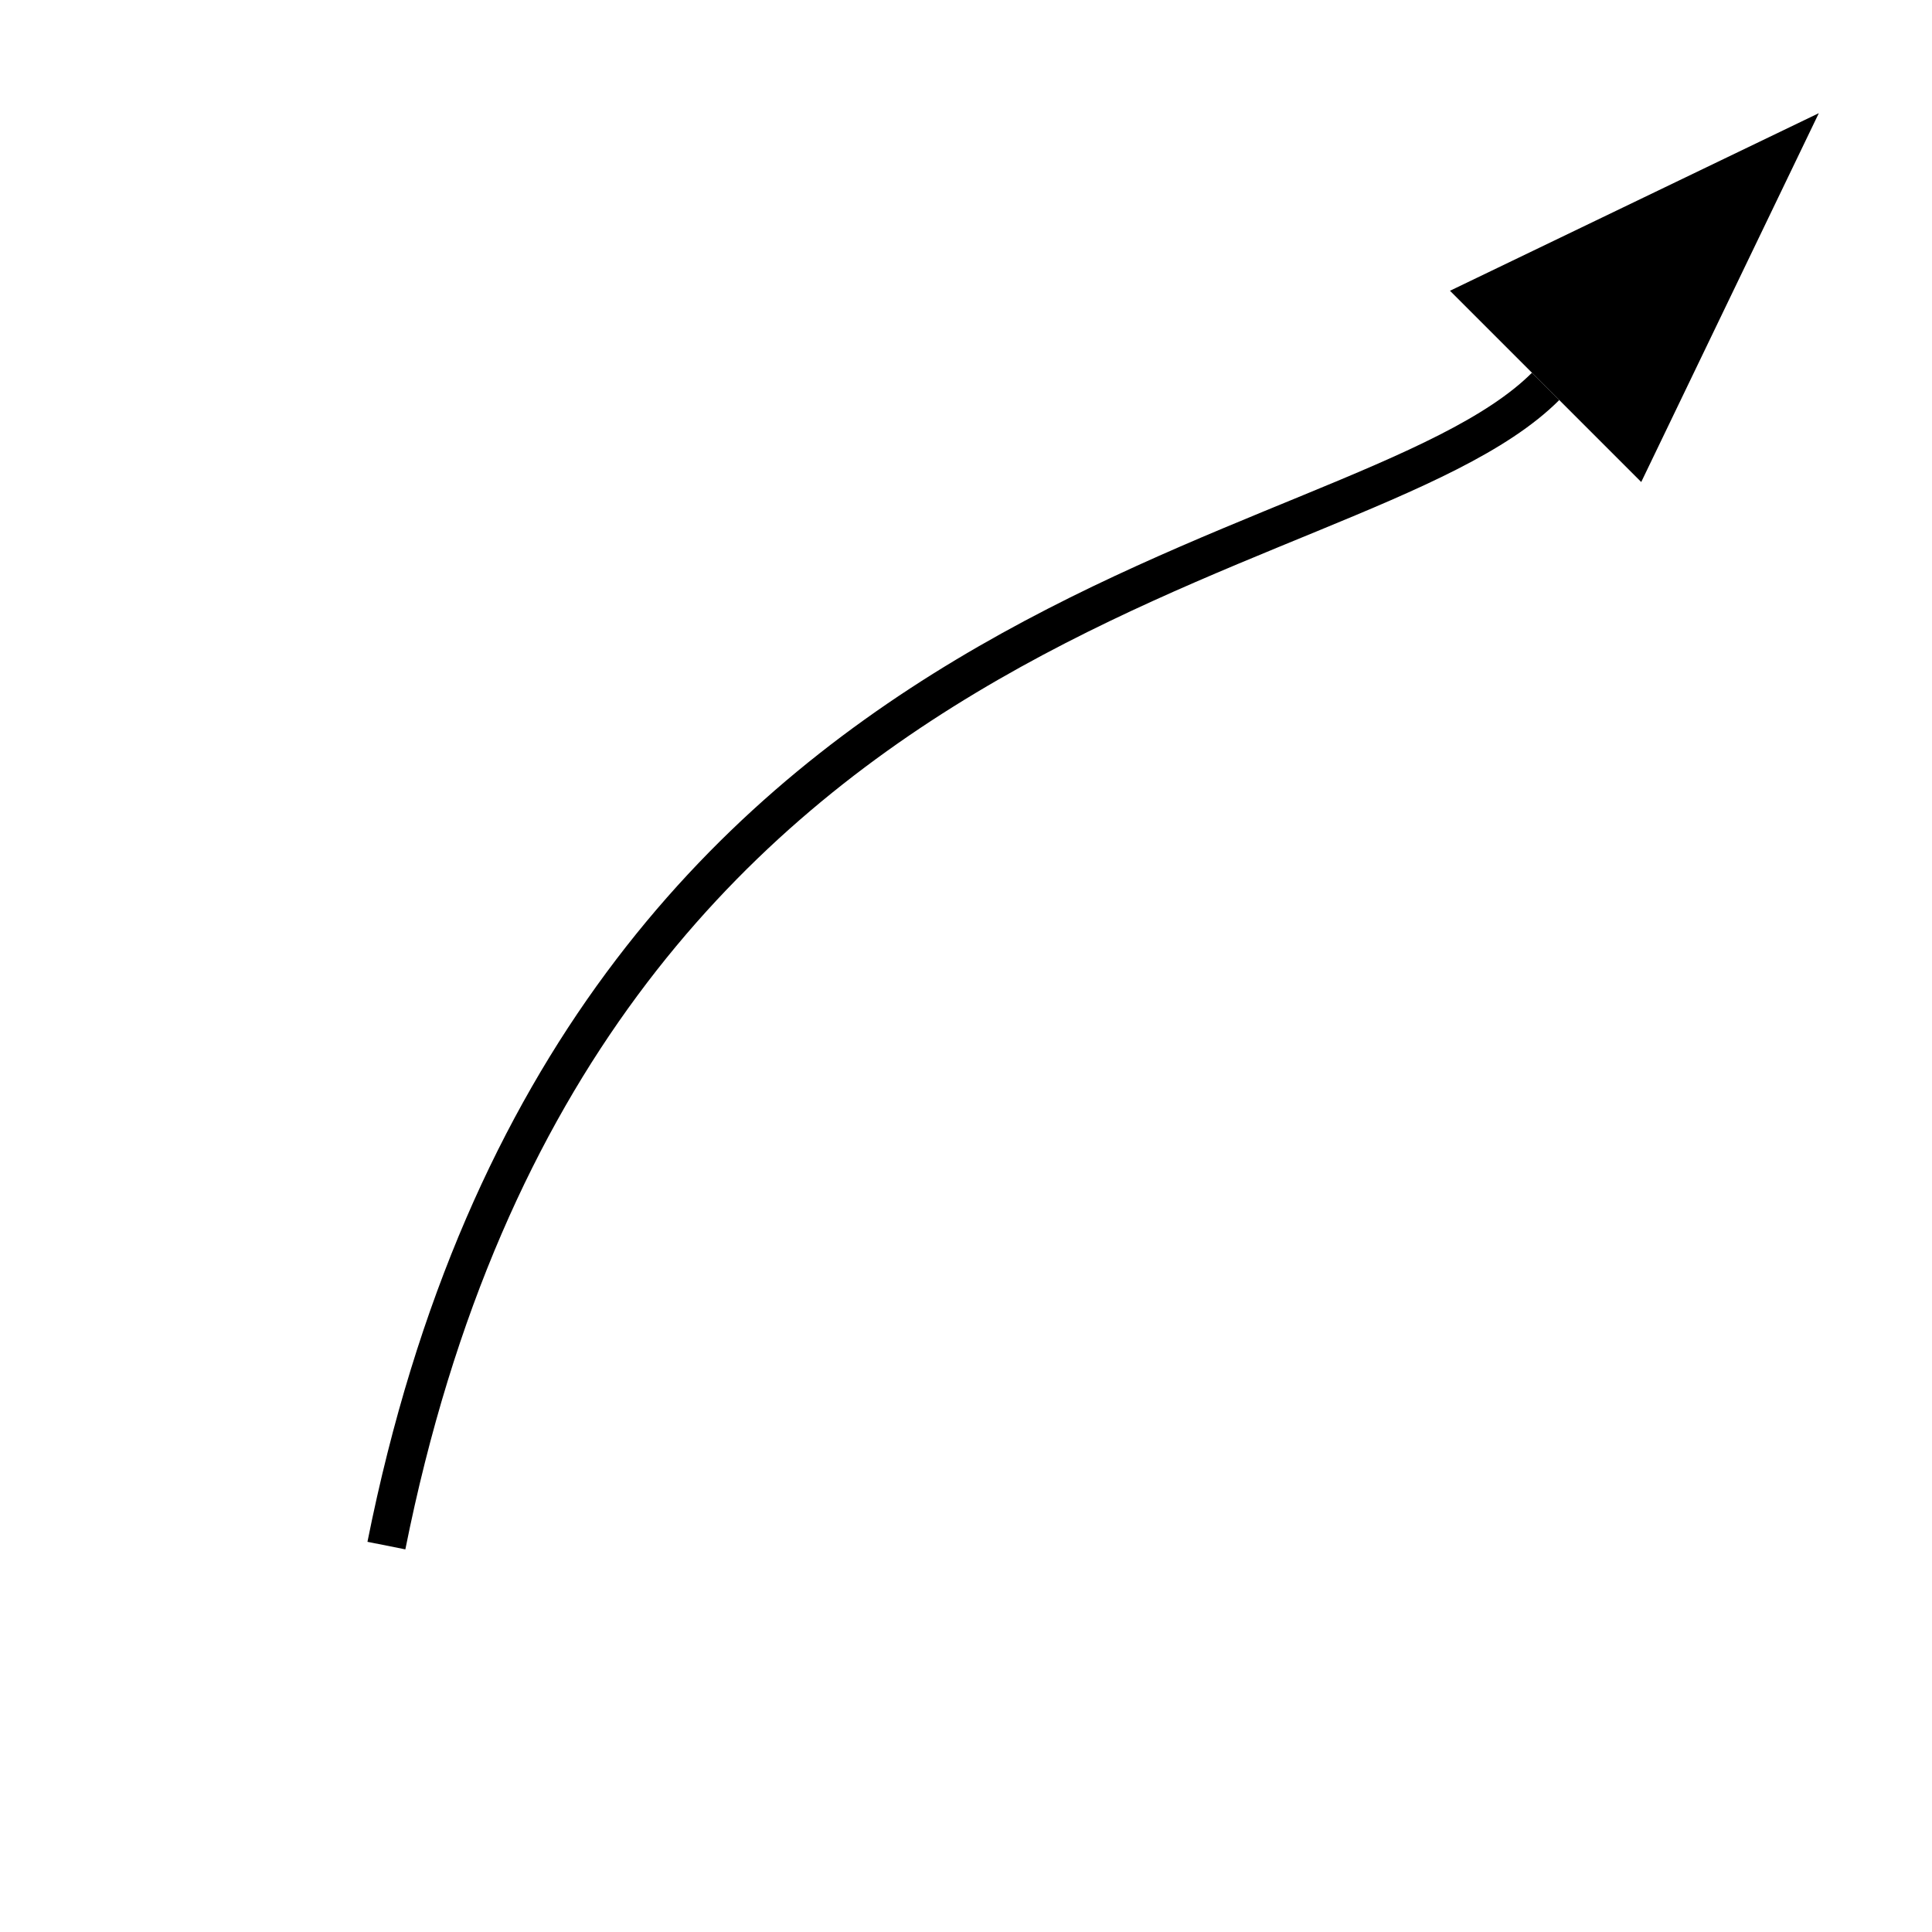 <svg width="200" height="200" xmlns="http://www.w3.org/2000/svg">
  <!-- Curved arrow path -->
  <path d="M40,160 C60,60 140,60 160,40" stroke="black" stroke-width="4" fill="none" marker-end="url(#arrowhead)"></path>
  
  <!-- Arrowhead definition -->
  <defs>
    <marker id="arrowhead" markerWidth="10" markerHeight="7" refX="0" refY="3.5" orient="auto">
      <polygon points="0 0, 10 3.5, 0 7" fill="black"></polygon>
    </marker>
  </defs>
</svg>

